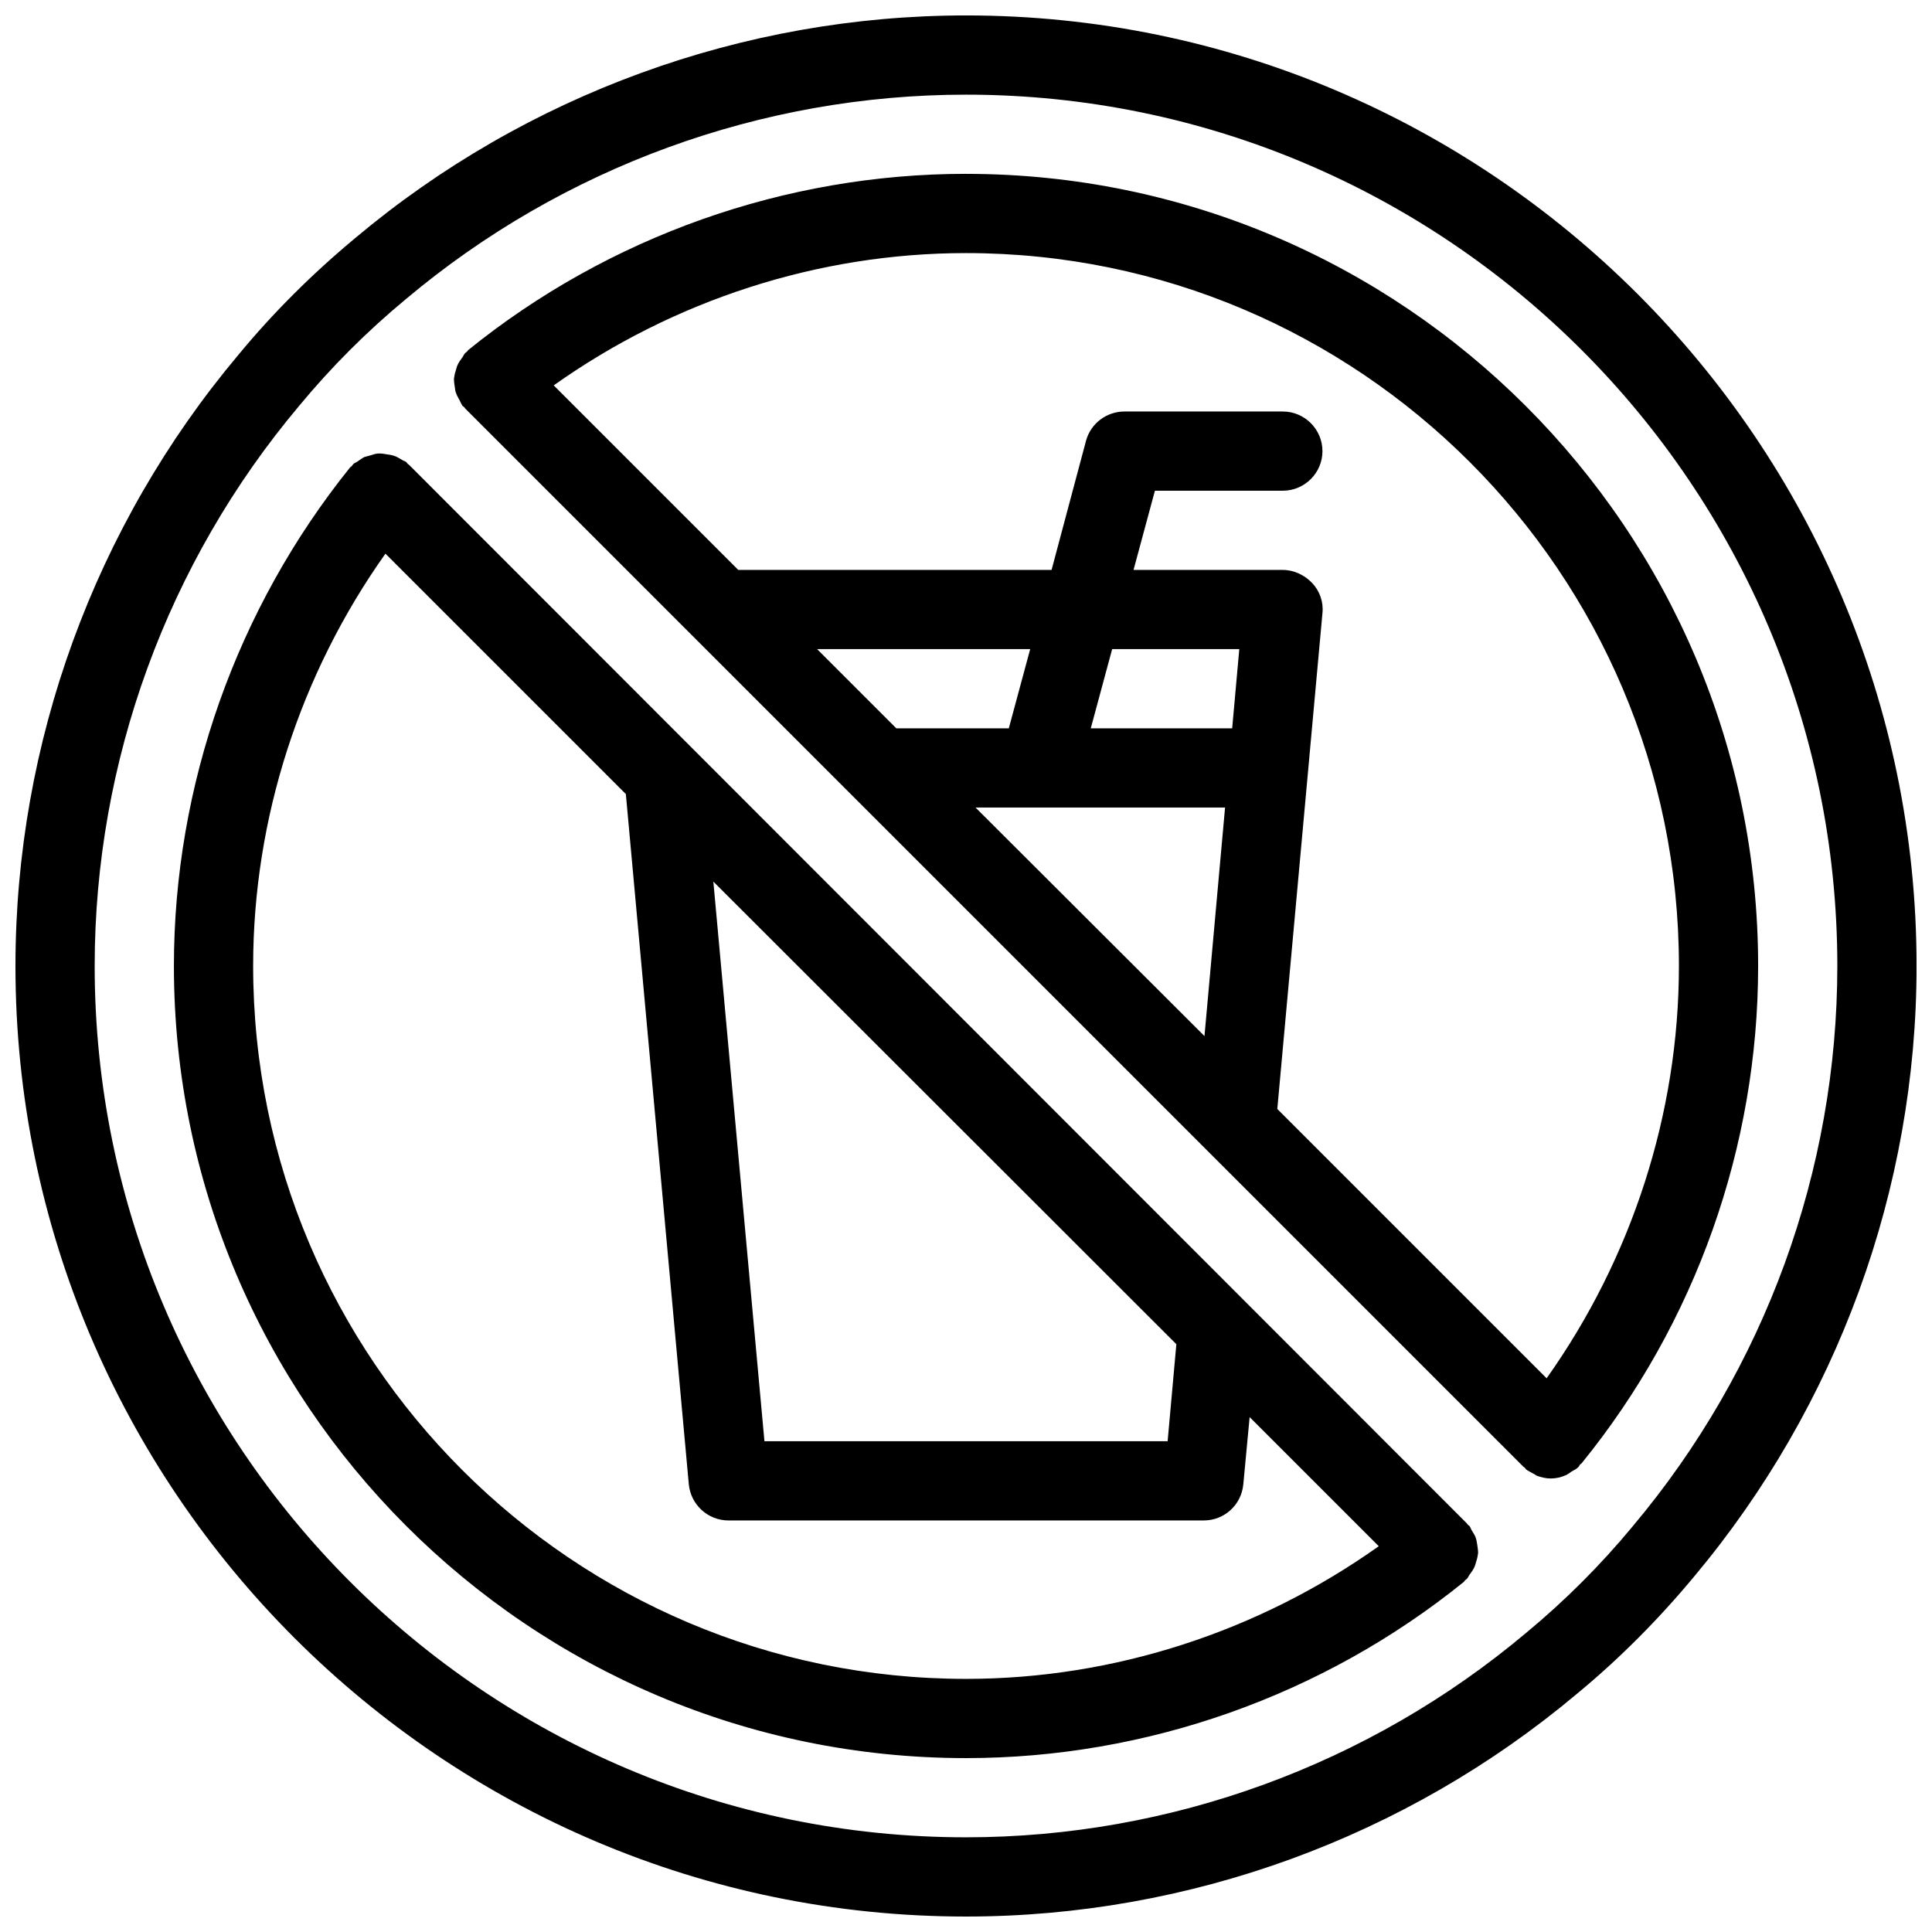 <?xml version="1.0" encoding="UTF-8"?>
<!-- Uploaded to: SVG Repo, www.svgrepo.com, Generator: SVG Repo Mixer Tools -->
<svg width="800px" height="800px" version="1.1" viewBox="144 144 512 512" xmlns="http://www.w3.org/2000/svg">
 <defs>
  <clipPath id="a">
   <path d="m148.09 148.09h503.81v503.81h-503.81z"/>
  </clipPath>
 </defs>
 <g clip-path="url(#a)">
  <path d="m400 148.09c-59.094 0-116.61 20.992-161.85 58.988-11.23 9.34-21.727 19.73-31.066 31.066-37.996 45.238-58.988 102.76-58.988 161.85 0 138.86 113.04 251.91 251.91 251.91 59.094 0 116.61-20.992 161.85-58.988 11.336-9.34 21.727-19.836 31.066-31.066 37.996-45.348 58.988-102.76 58.988-161.85 0-138.86-113.04-251.91-251.9-251.91zm176.75 400.32c-8.5 10.285-18.055 19.836-28.34 28.34-41.562 34.949-94.254 54.156-148.41 54.156-127.32 0-230.91-103.59-230.91-230.91 0-54.16 19.207-106.85 54.16-148.41 8.5-10.285 18.055-19.836 28.34-28.34 41.562-34.953 94.254-54.16 148.41-54.16 127.32 0 230.91 103.6 230.91 230.91-0.004 54.156-19.211 106.85-54.164 148.41zm-176.75-358.34c-47.863 0-94.676 16.582-131.93 46.707-0.105 0.105-0.211 0.316-0.316 0.418-0.105 0.105-0.316 0.211-0.418 0.316-0.418 0.418-0.523 0.84-0.84 1.258-0.418 0.523-0.84 1.156-1.156 1.785-0.316 0.629-0.418 1.258-0.629 1.891-0.211 0.629-0.316 1.258-0.418 1.996 0 0.629 0.105 1.363 0.211 1.996 0.105 0.629 0.105 1.258 0.418 1.891 0.211 0.629 0.629 1.258 0.945 1.891 0.211 0.418 0.418 0.945 0.734 1.363 0.105 0.105 0.316 0.211 0.418 0.316 0.105 0.105 0.211 0.316 0.316 0.418l280.35 280.35c0.105 0.105 0.316 0.211 0.418 0.316 0.105 0.105 0.211 0.316 0.316 0.418 0.523 0.418 1.258 0.734 1.785 1.051 0.418 0.211 0.734 0.418 1.051 0.629 1.156 0.418 2.414 0.734 3.672 0.734 1.469 0 2.832-0.316 4.199-0.945 0.418-0.211 0.84-0.523 1.258-0.84 0.734-0.418 1.469-0.734 1.996-1.363 0.105-0.105 0.211-0.316 0.316-0.523 0.105-0.105 0.316-0.211 0.418-0.316 30.227-37.16 46.809-83.973 46.809-131.83 0-115.77-94.148-209.92-209.92-209.92zm188.93 209.92c0 39.148-12.492 77.461-35.059 109.27l-71.371-71.371 11.965-131.41c0.316-2.938-0.734-5.879-2.731-7.977-1.992-2.102-4.824-3.465-7.766-3.465h-39.57l5.668-20.992h33.902c5.773 0 10.496-4.723 10.496-10.496 0-5.773-4.723-10.496-10.496-10.496h-41.984c-4.723 0-8.922 3.148-10.18 7.766l-9.129 34.219h-83.023l-48.91-48.91c31.801-22.57 70.109-35.059 109.26-35.059 104.12 0 188.93 84.703 188.93 188.93zm-118.39-62.977h-37.473l5.668-20.992h33.691zm-59.195 0h-29.809l-20.992-20.992h56.469zm8.082 20.992h49.227l-5.457 60.562-60.672-60.562zm116.09 195.54c-0.105-0.629-0.211-1.363-0.418-1.996-0.211-0.629-0.629-1.258-0.945-1.785-0.316-0.418-0.418-0.945-0.734-1.363-0.105-0.105-0.316-0.211-0.418-0.316-0.105-0.105-0.211-0.316-0.316-0.418l-280.25-280.45c-0.105-0.105-0.316-0.211-0.418-0.316-0.105-0.105-0.211-0.316-0.316-0.418-0.418-0.316-0.945-0.418-1.363-0.734-0.629-0.316-1.156-0.734-1.891-0.945-0.629-0.211-1.258-0.316-1.996-0.418-0.629-0.105-1.258-0.211-1.996-0.211-0.734 0-1.363 0.211-1.996 0.418-0.629 0.211-1.258 0.316-1.891 0.523-0.629 0.316-1.156 0.734-1.785 1.156-0.418 0.316-0.945 0.418-1.258 0.84-0.105 0.105-0.211 0.316-0.316 0.418-0.105 0.105-0.316 0.211-0.418 0.316-30.121 37.473-46.703 84.285-46.703 132.15 0 115.77 94.148 209.92 209.92 209.92 47.863 0 94.676-16.582 131.93-46.707 0.105-0.105 0.211-0.316 0.316-0.418 0.105-0.105 0.316-0.211 0.418-0.316 0.418-0.418 0.523-0.84 0.84-1.258 0.418-0.523 0.84-1.156 1.156-1.785 0.316-0.629 0.418-1.258 0.629-1.891 0.211-0.629 0.316-1.258 0.418-1.996 0-0.629-0.105-1.262-0.207-1.996zm-79.77-53.32-2.312 25.715h-106.85l-13.539-148.31zm-244.66-100.23c0-39.148 12.492-77.461 35.059-109.27l63.711 63.711 16.688 182.95c0.523 5.352 5.039 9.551 10.496 9.551h125.95c5.457 0 9.973-4.094 10.496-9.551l1.68-17.844 34.219 34.219c-31.91 22.672-70.223 35.16-109.37 35.16-104.23 0-188.93-84.703-188.93-188.93z"/>
 </g>
</svg>